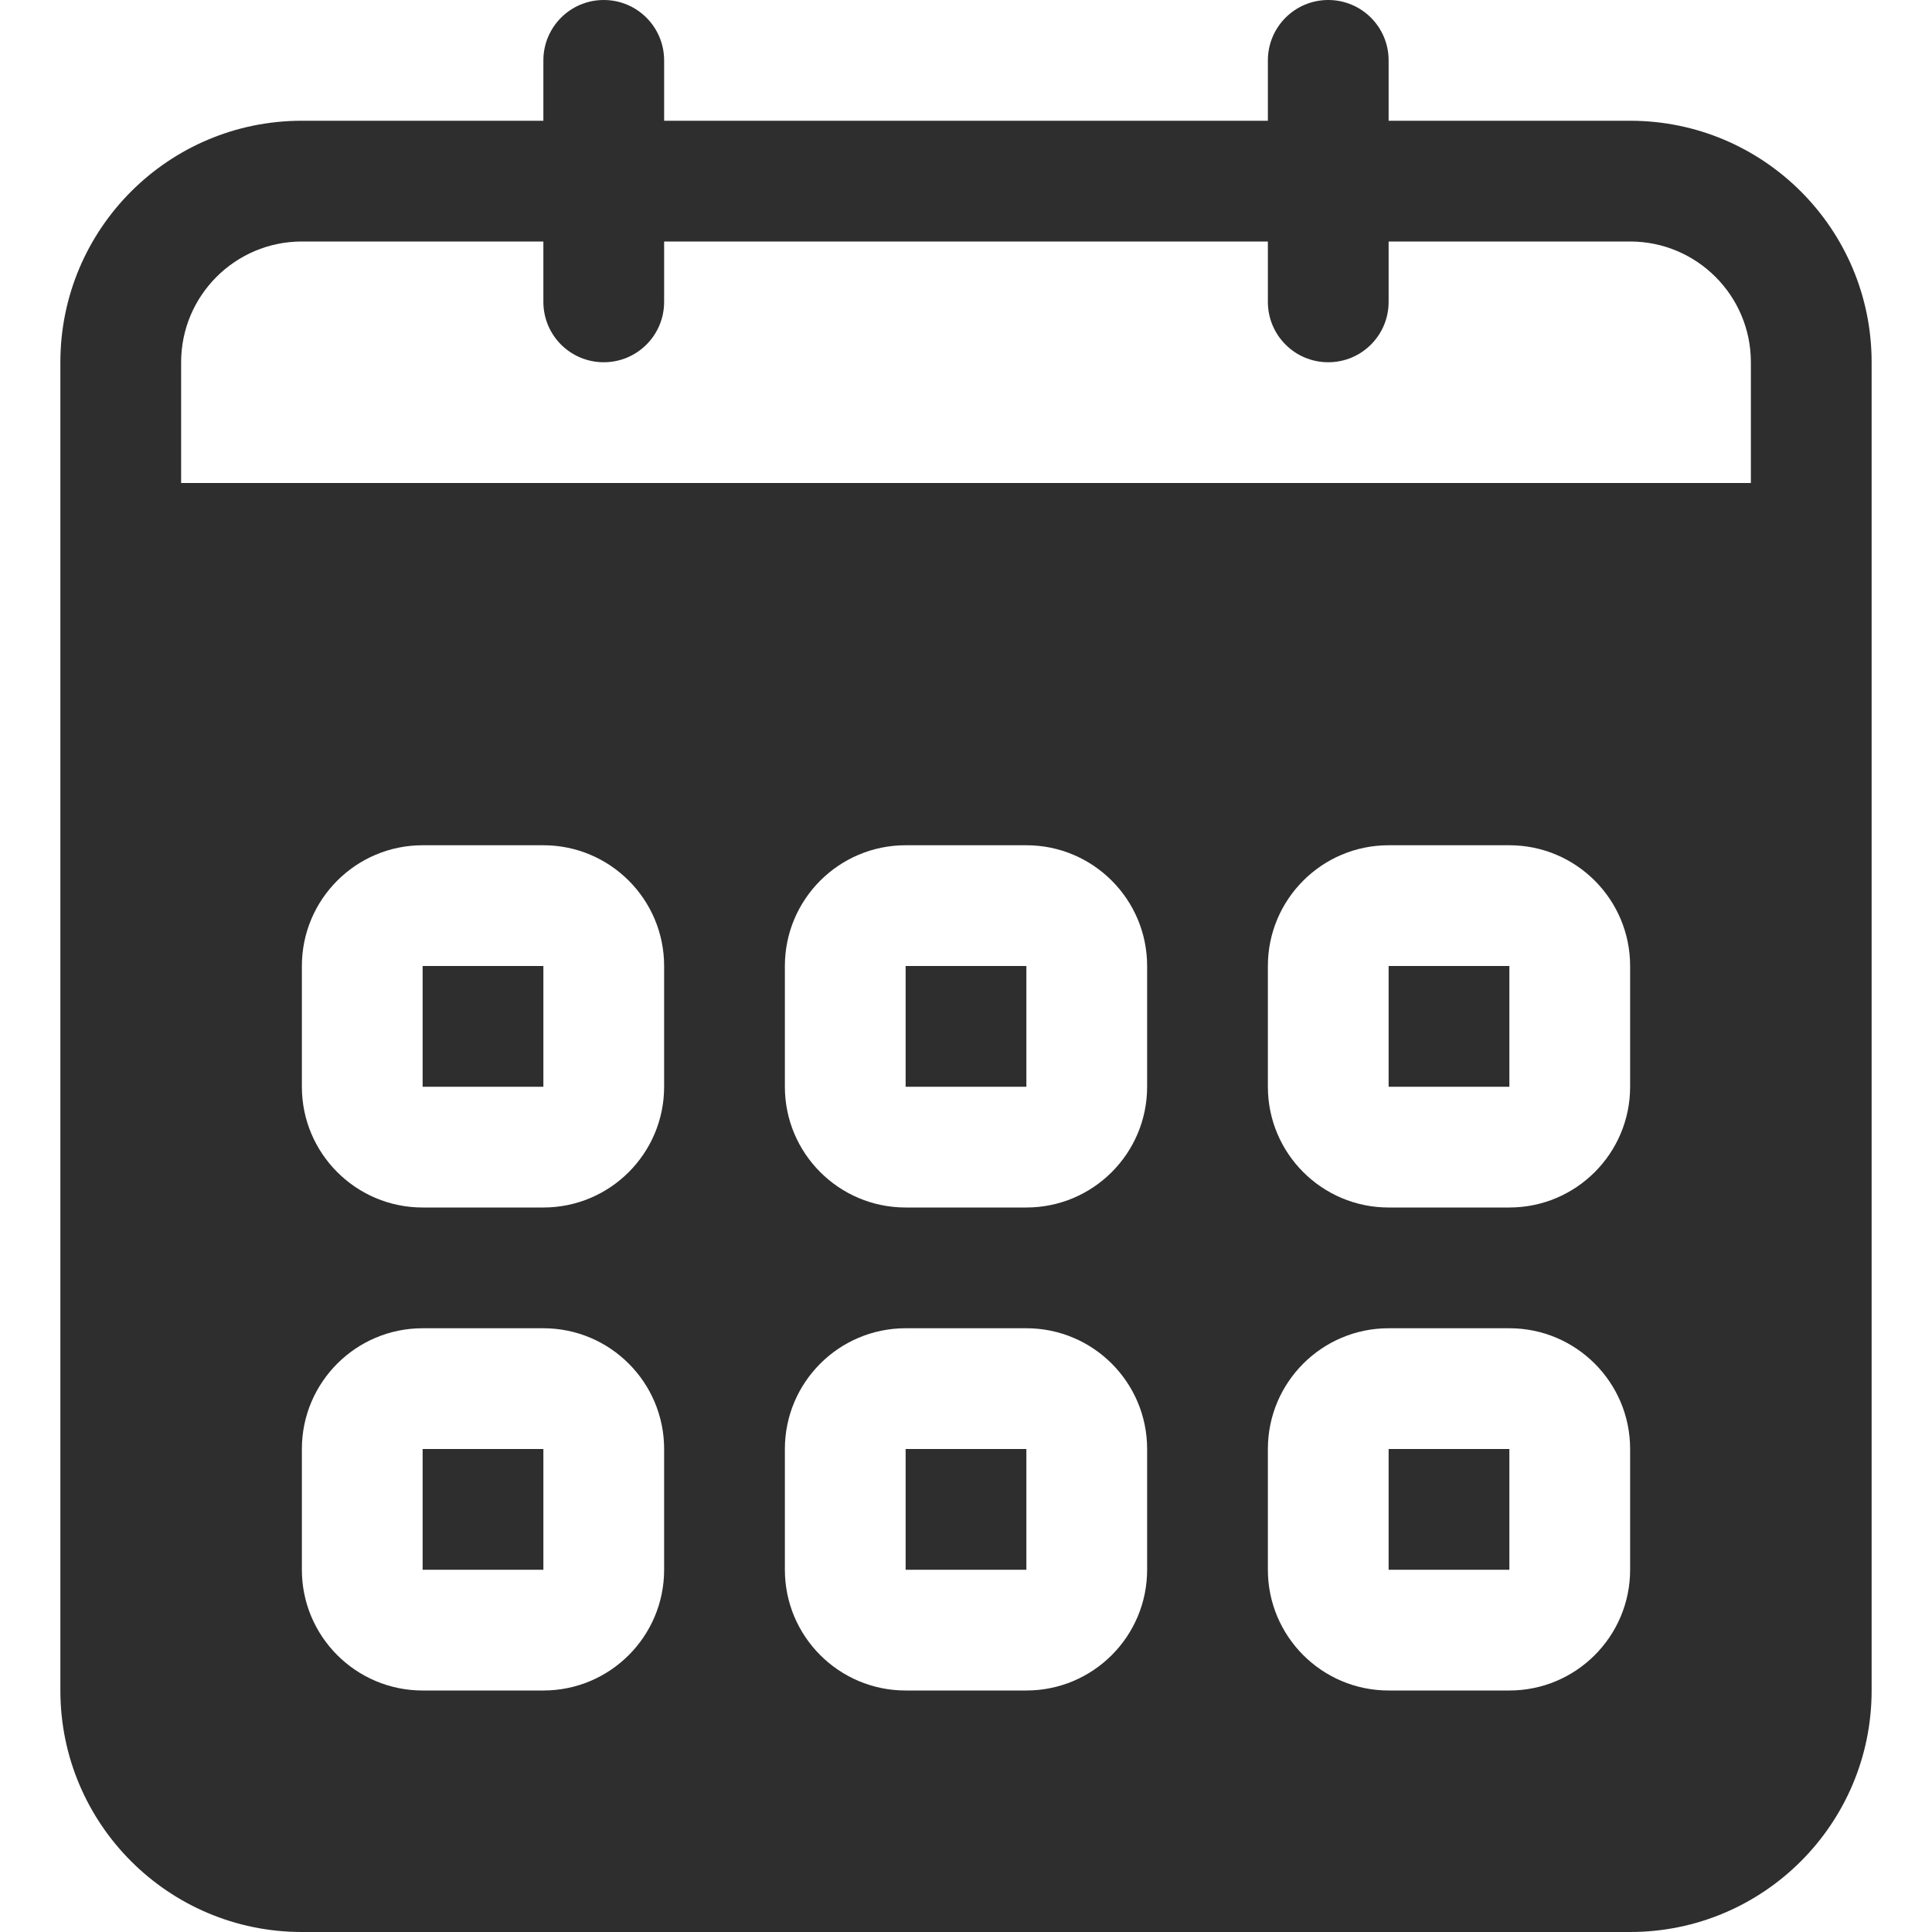 <?xml version="1.0" encoding="UTF-8"?> <svg xmlns="http://www.w3.org/2000/svg" width="800" height="800" viewBox="0 0 800 800" fill="none"><path fill-rule="evenodd" clip-rule="evenodd" d="M375 450H425V400H375V450ZM375 650H425V600H375V650ZM575 450H625V400H575V450ZM575 650H625V600H575V650ZM175 650H225V600H175V650ZM725 200H75V150C75 122.4 97.4 100 125 100H225V125C225 138.825 236.175 150 250 150C263.825 150 275 138.825 275 125V100H525V125C525 138.825 536.175 150 550 150C563.825 150 575 138.825 575 125V100H675C702.6 100 725 122.4 725 150V200ZM675 450C675 477.6 652.6 500 625 500H575C547.4 500 525 477.6 525 450V400C525 372.4 547.4 350 575 350H625C652.6 350 675 372.4 675 400V450ZM675 650C675 677.6 652.6 700 625 700H575C547.4 700 525 677.6 525 650V600C525 572.4 547.4 550 575 550H625C652.6 550 675 572.4 675 600V650ZM475 450C475 477.6 452.6 500 425 500H375C347.4 500 325 477.6 325 450V400C325 372.4 347.4 350 375 350H425C452.6 350 475 372.4 475 400V450ZM475 650C475 677.6 452.6 700 425 700H375C347.4 700 325 677.6 325 650V600C325 572.4 347.4 550 375 550H425C452.6 550 475 572.4 475 600V650ZM275 450C275 477.6 252.6 500 225 500H175C147.4 500 125 477.6 125 450V400C125 372.4 147.4 350 175 350H225C252.6 350 275 372.4 275 400V450ZM275 650C275 677.6 252.6 700 225 700H175C147.4 700 125 677.6 125 650V600C125 572.4 147.4 550 175 550H225C252.6 550 275 572.4 275 600V650ZM675 50H575V25C575 11.2 563.825 0 550 0C536.175 0 525 11.2 525 25V50H275V25C275 11.2 263.825 0 250 0C236.175 0 225 11.2 225 25V50H125C69.775 50 25 94.775 25 150V700C25 755.225 69.775 800 125 800H675C730.225 800 775 755.225 775 700V150C775 94.775 730.225 50 675 50ZM175 450H225V400H175V450Z" fill="#2E2E2E"></path></svg> 